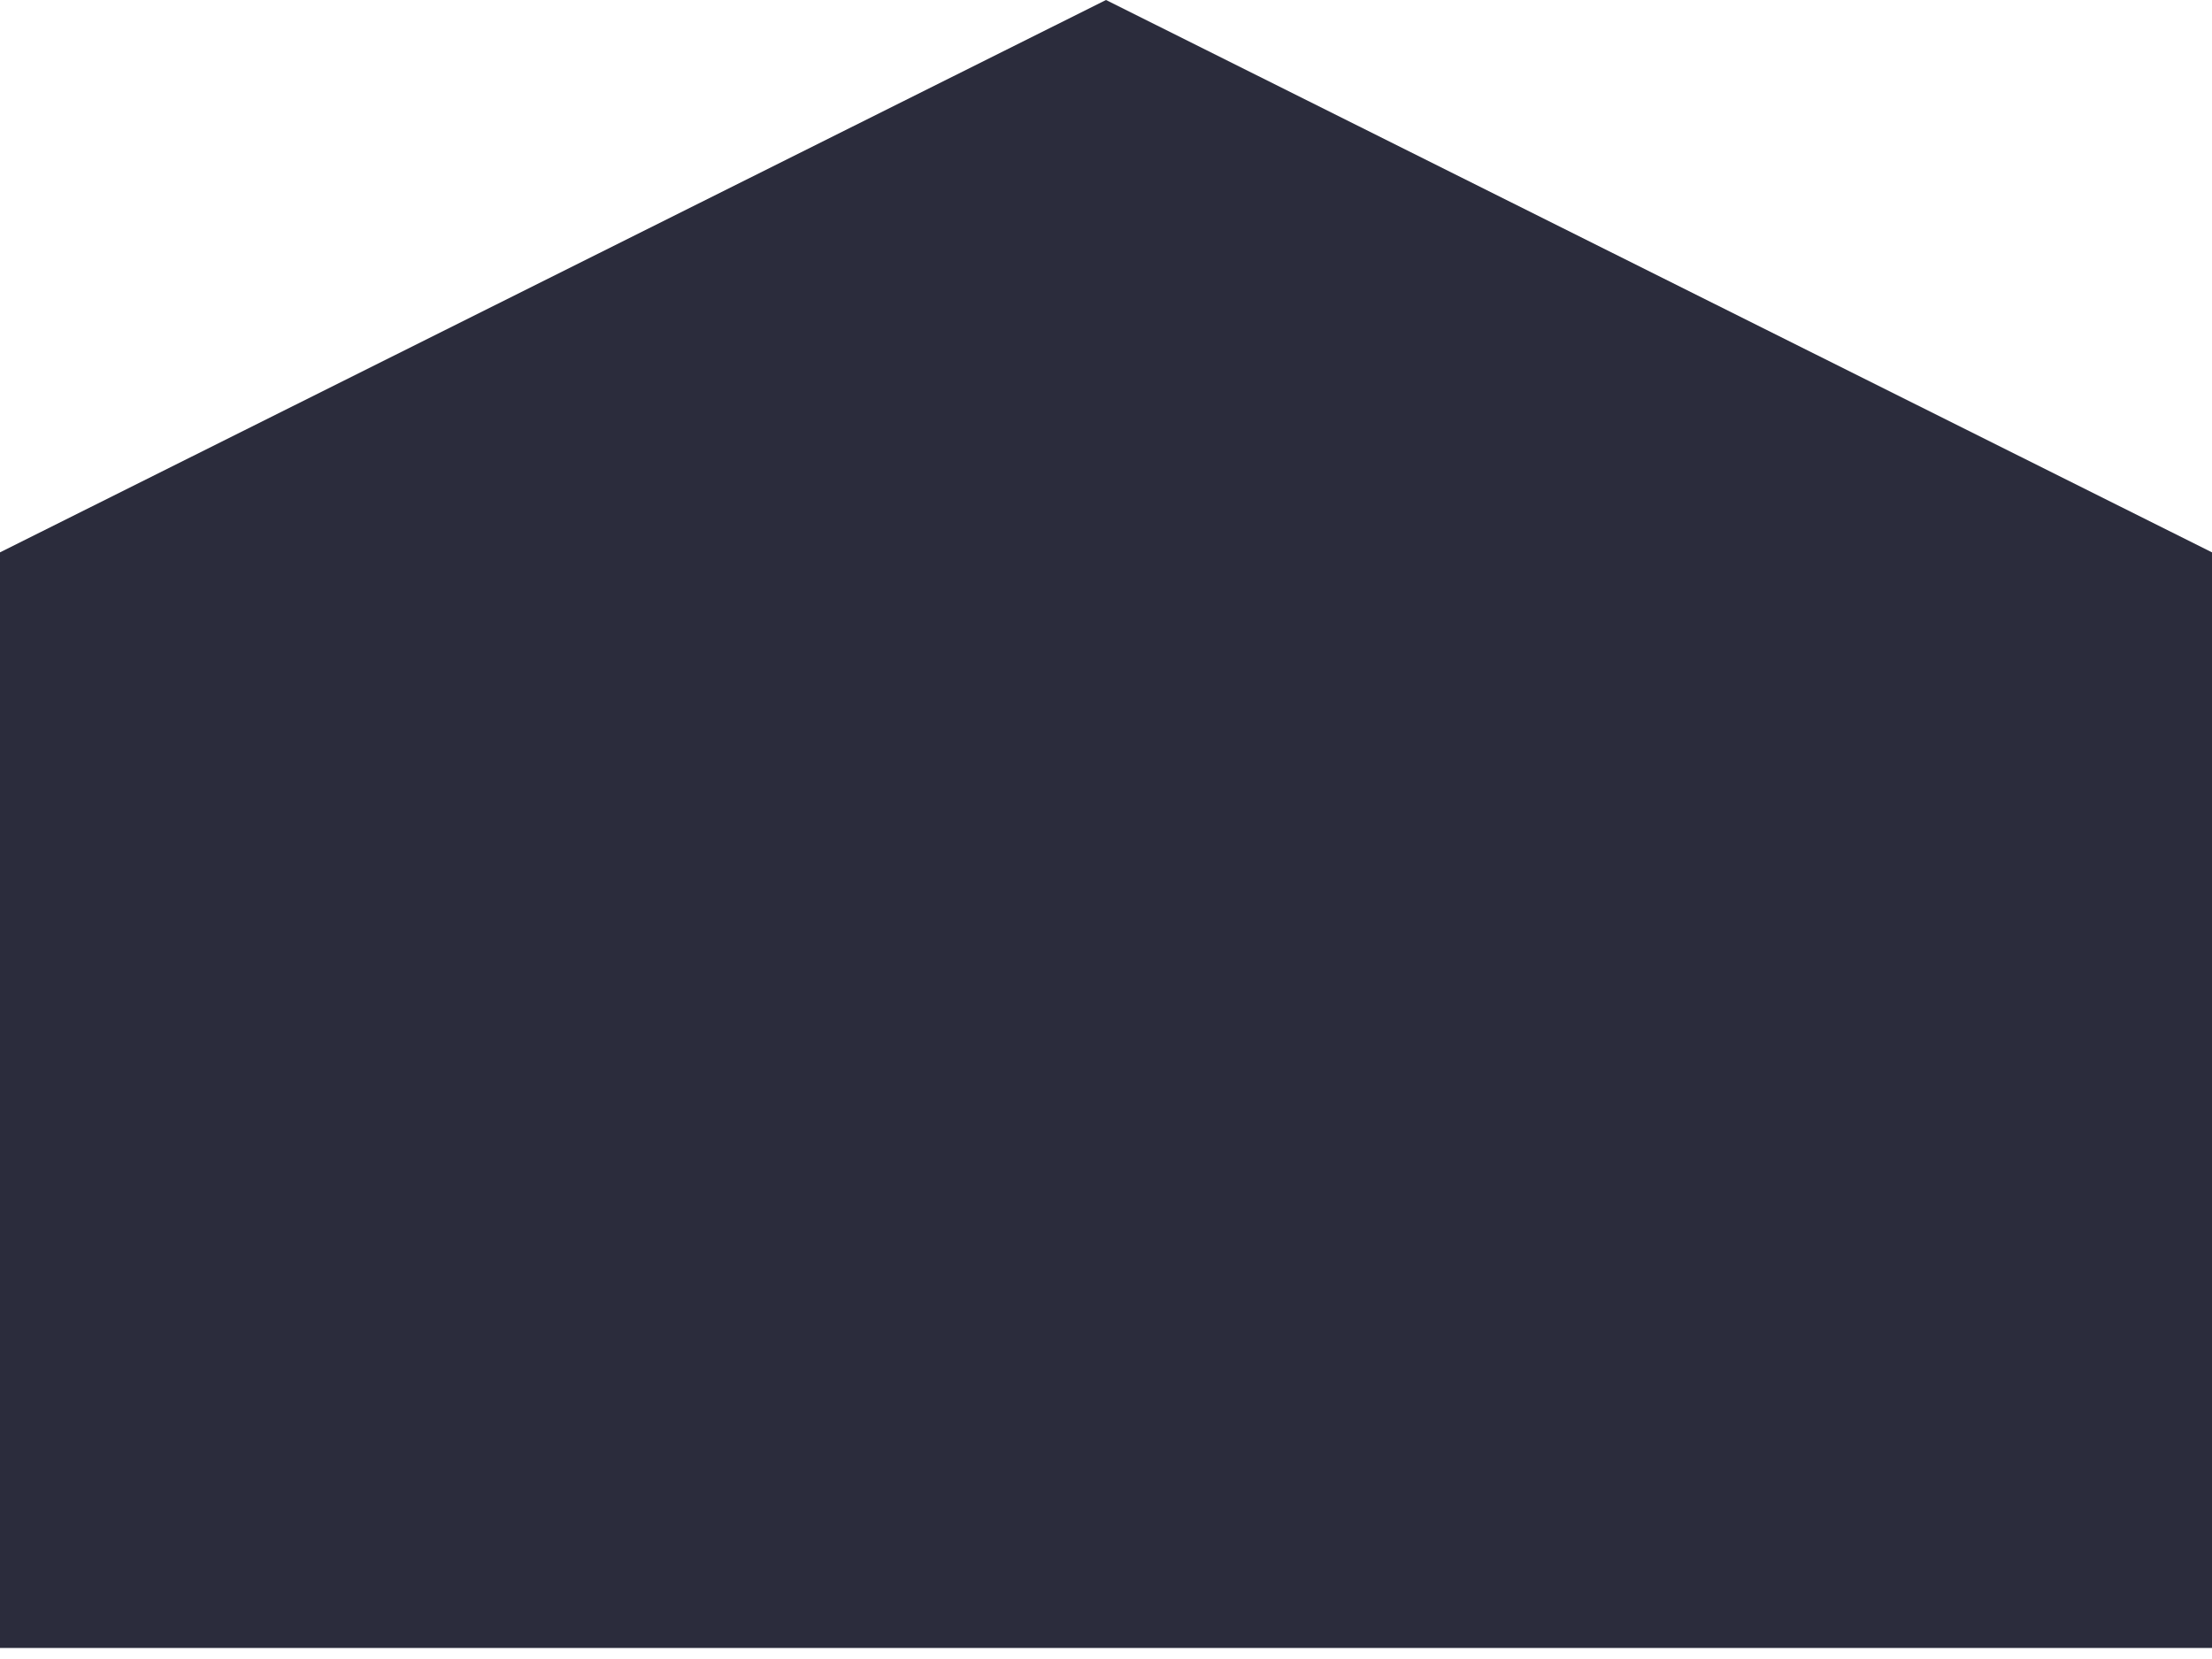 <?xml version="1.0" encoding="utf-8"?>
<svg xmlns="http://www.w3.org/2000/svg" fill="none" height="100%" overflow="visible" preserveAspectRatio="none" style="display: block;" viewBox="0 0 100 75" width="100%">
<path d="M0 24.971L50 0L100 24.971L100 74.5H2.18153e-05L0 24.971Z" fill="#2B2C3C" id="Rectangle 61"/>
</svg>